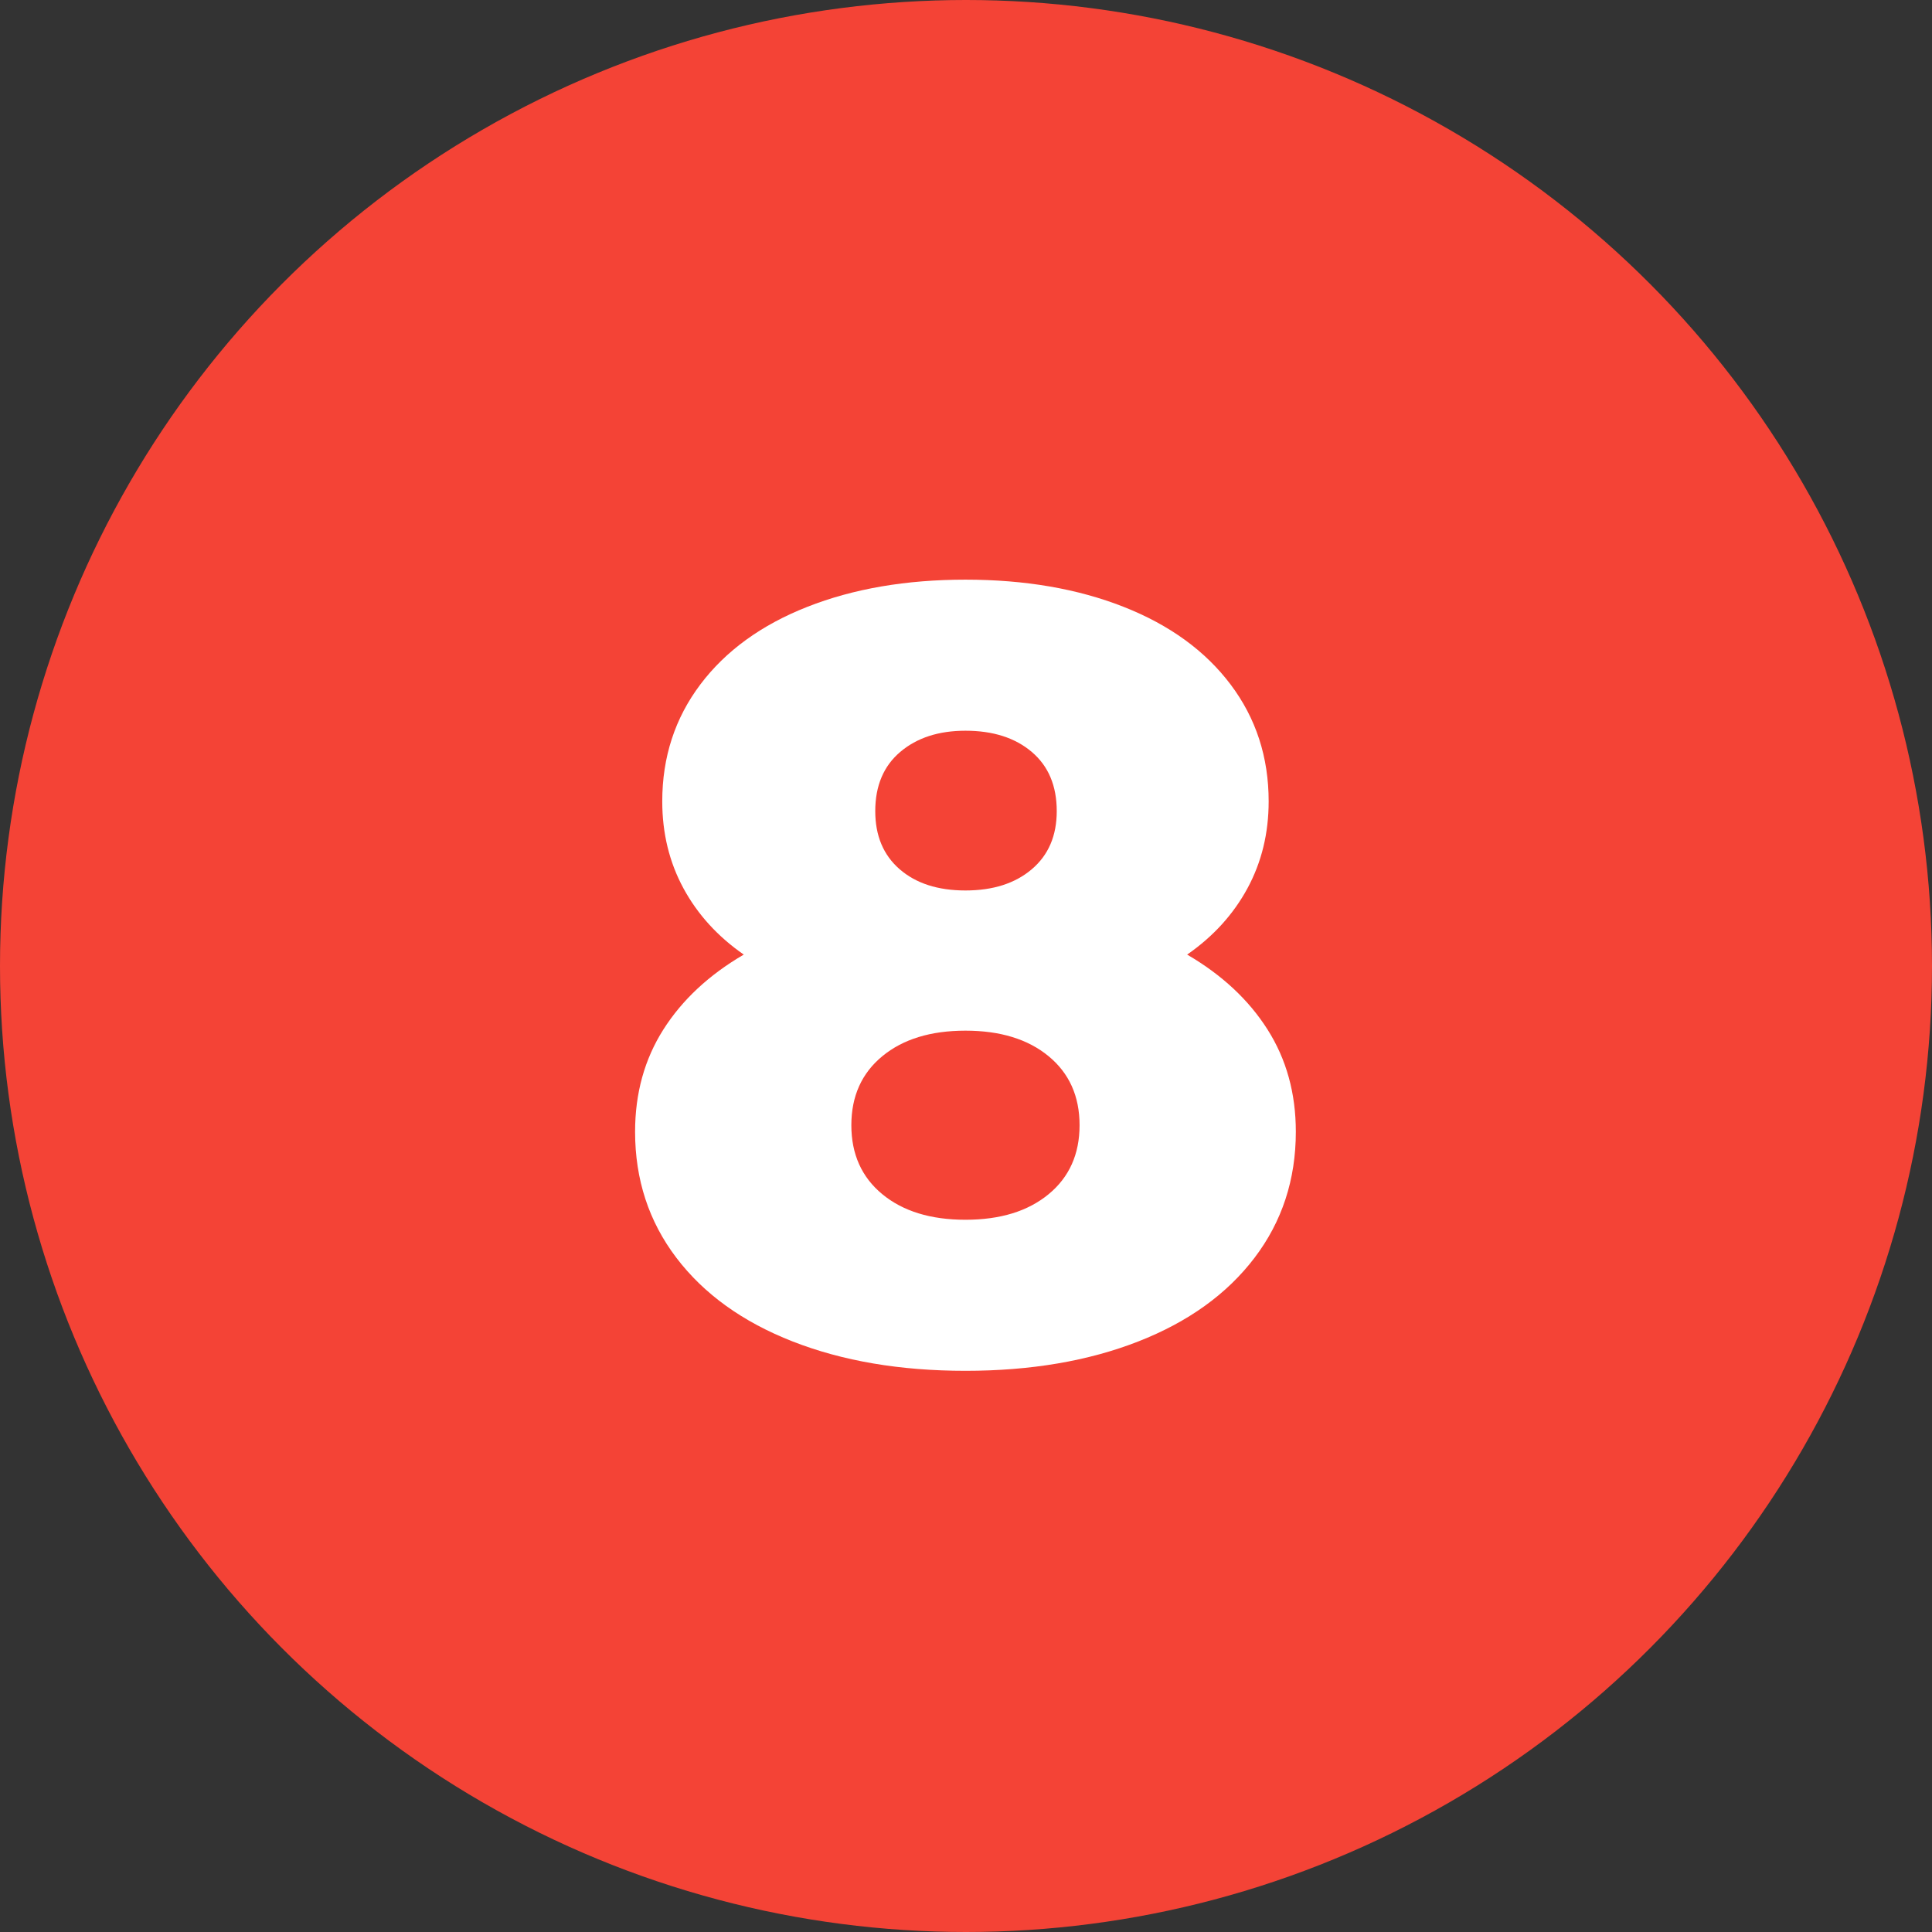 <svg viewBox="0 0 320 320" xmlns="http://www.w3.org/2000/svg"><rect x="0" y="0" width="320" height="320" fill="#333333" stroke="none"/><circle fill="#f44336" cx="160" cy="160" r="160"/><path fill="white" d="M196.63 158.11Q205.27 163.15 209.95 170.53Q214.63 177.91 214.63 187.45L214.63 187.45Q214.63 199.33 207.79 208.33Q200.95 217.33 188.53 222.19Q176.11 227.05 159.91 227.05L159.91 227.05Q143.71 227.05 131.29 222.19Q118.87 217.33 112.03 208.33Q105.19 199.33 105.19 187.45L105.19 187.45Q105.19 177.91 109.87 170.53Q114.55 163.15 123.19 158.11L123.19 158.11Q116.71 153.61 113.20 147.13Q109.69 140.65 109.69 132.73L109.69 132.73Q109.69 121.75 115.99 113.38Q122.29 105.01 133.72 100.51Q145.15 96.01 159.91 96.01L159.91 96.01Q174.67 96.01 186.10 100.51Q197.53 105.01 203.83 113.38Q210.13 121.75 210.13 132.73L210.13 132.73Q210.13 140.65 206.62 147.13Q203.11 153.61 196.63 158.11L196.63 158.11ZM159.91 121.03Q153.25 121.03 149.11 124.54Q144.97 128.05 144.97 134.35L144.97 134.35Q144.97 140.47 149.02 143.98Q153.07 147.49 159.91 147.49L159.91 147.49Q166.75 147.49 170.89 143.98Q175.03 140.47 175.03 134.35L175.03 134.35Q175.03 128.05 170.89 124.54Q166.75 121.03 159.91 121.03L159.91 121.03ZM159.91 202.03Q168.55 202.03 173.68 197.80Q178.81 193.57 178.81 186.37L178.81 186.37Q178.81 179.17 173.68 174.94Q168.55 170.71 159.91 170.71L159.91 170.71Q151.27 170.71 146.14 174.94Q141.01 179.17 141.01 186.37L141.01 186.37Q141.01 193.57 146.14 197.80Q151.27 202.03 159.91 202.03L159.91 202.03Z"/></svg>